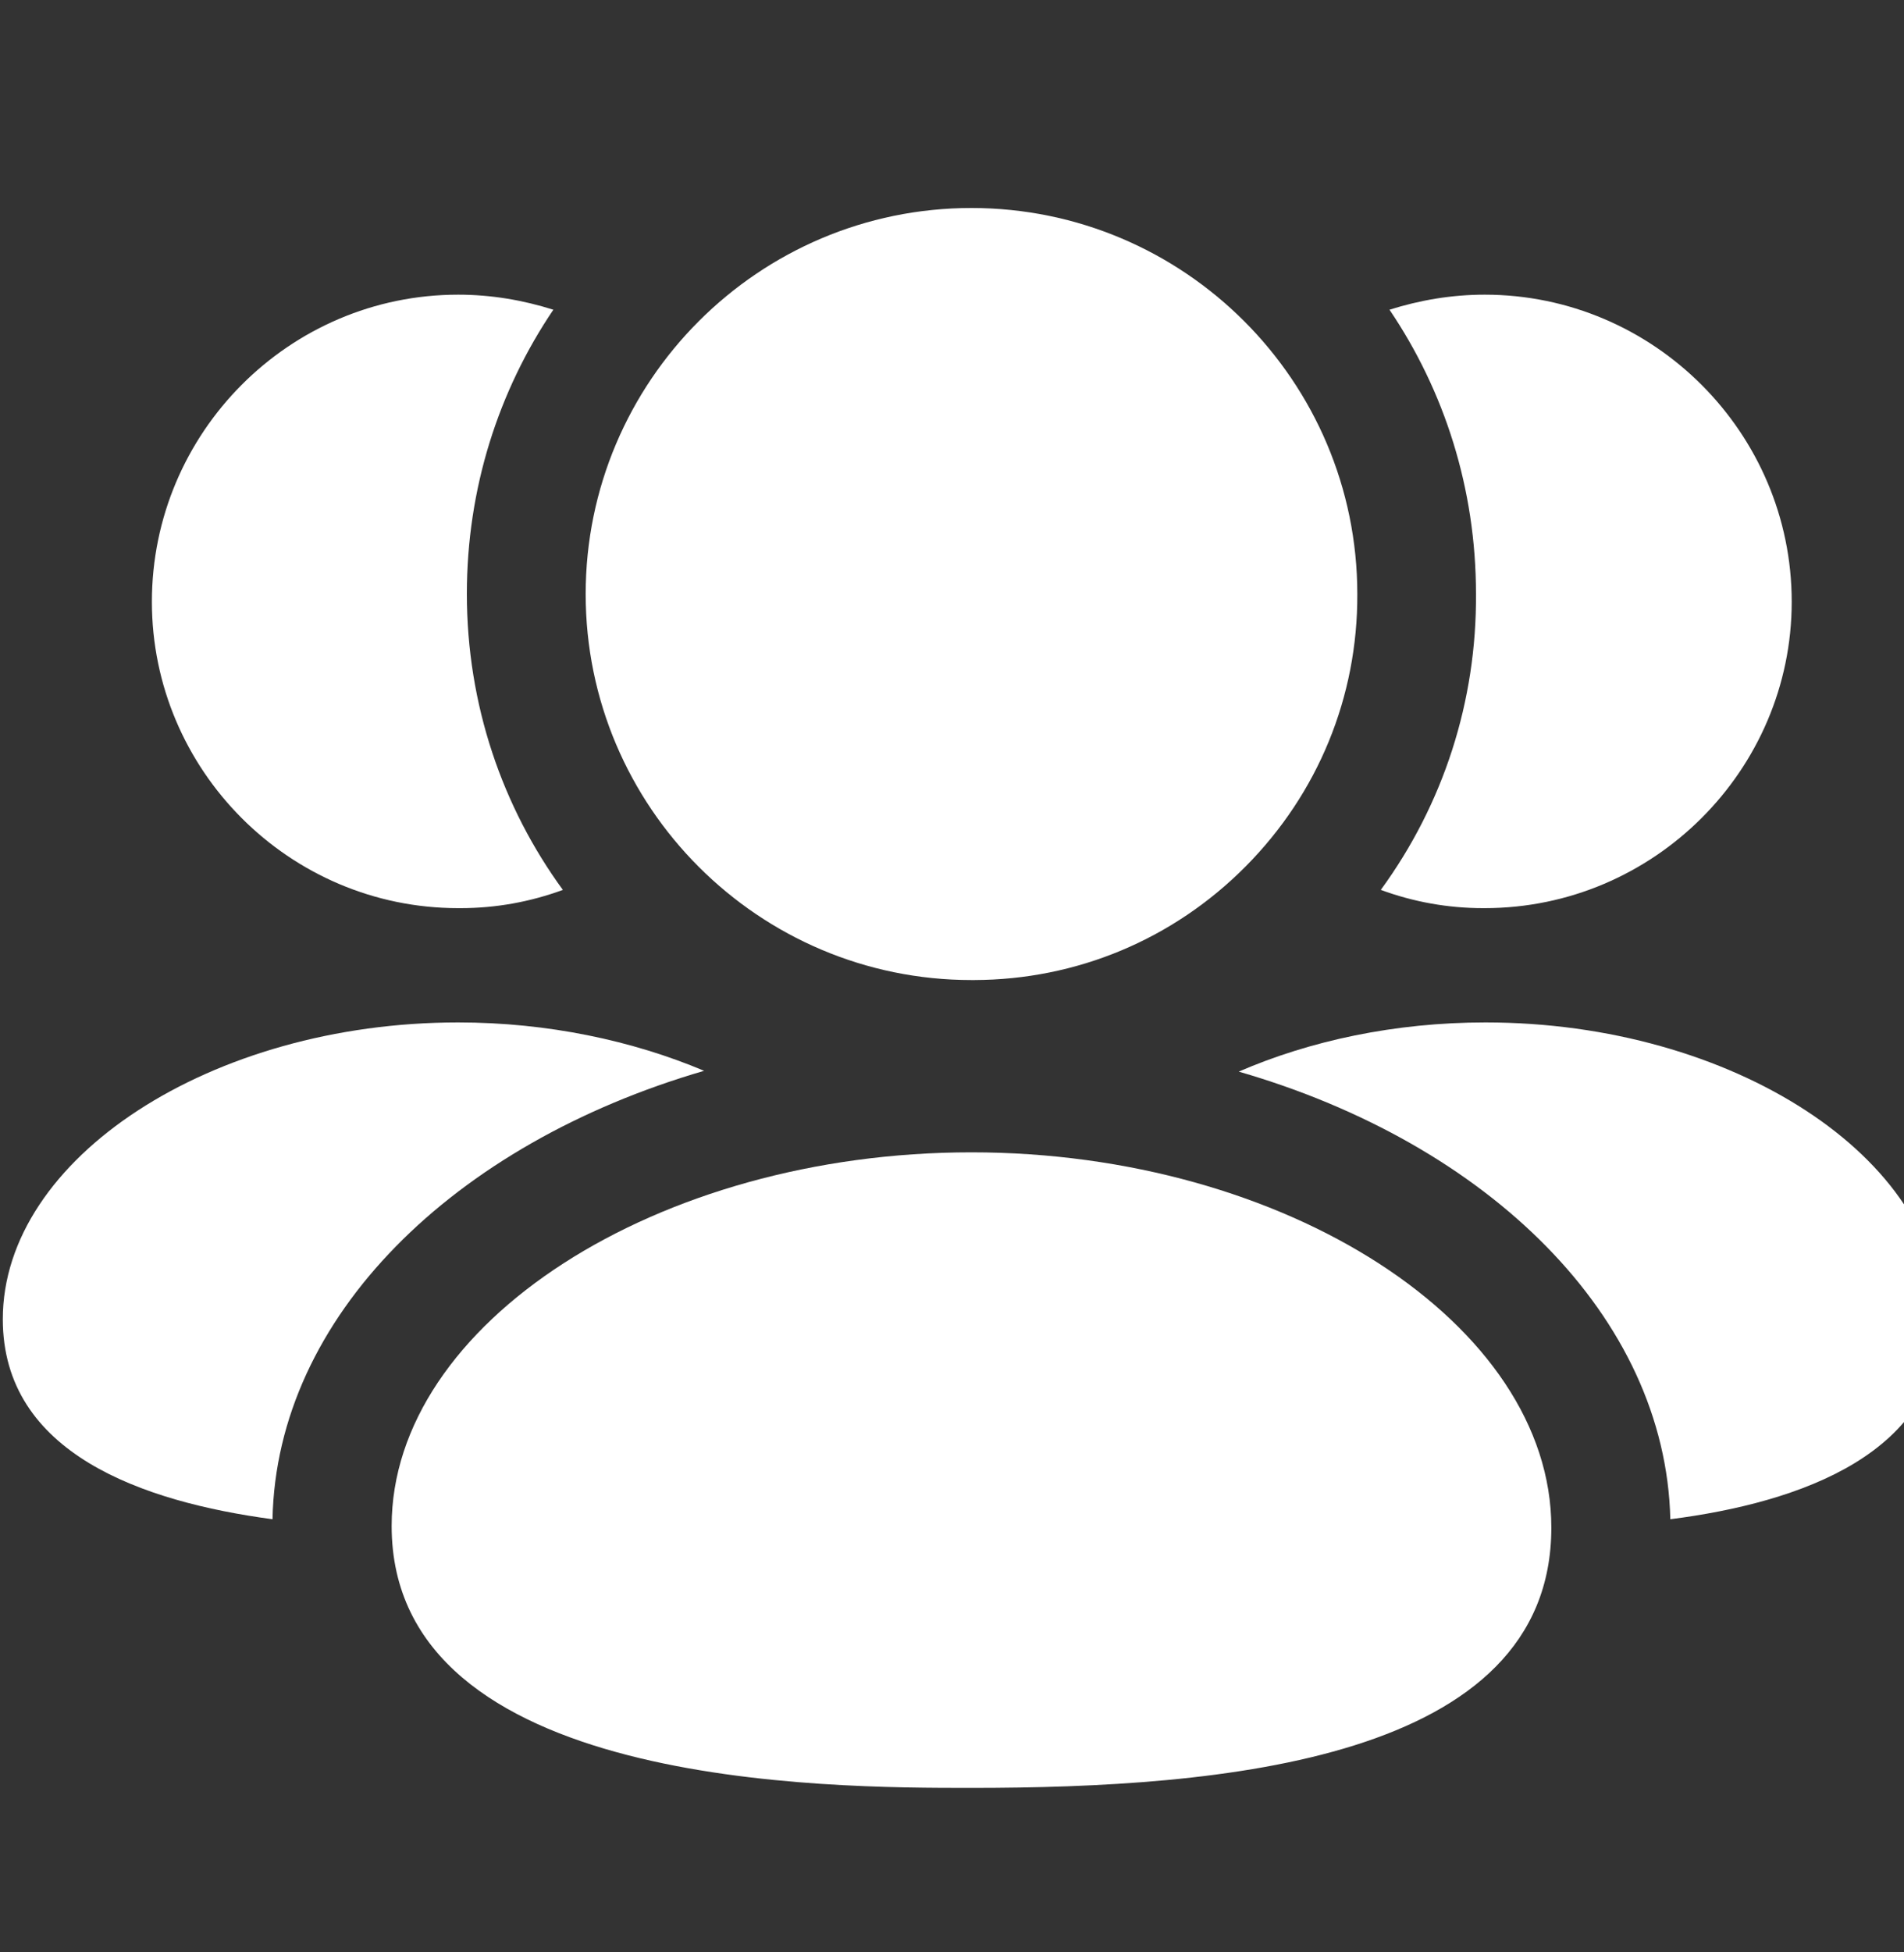 <svg width="40" height="41" viewBox="0 0 40 41" fill="none" xmlns="http://www.w3.org/2000/svg">
<rect x="0" y="0" width="40" height="41" fill="#333333" stroke="none"/>
<g clip-path="url(#clip0_1263_159320)">
<path fill-rule="evenodd" clip-rule="evenodd" d="M31.208 21.471C29.308 21.471 27.524 21.854 26.024 22.504C31.274 24.021 34.991 27.654 35.091 31.904C37.824 31.554 40.774 30.521 40.774 27.704C40.774 24.321 36.391 21.471 31.208 21.471Z" fill="white"/>
<path fill-rule="evenodd" clip-rule="evenodd" d="M31.158 19.071H31.191C34.741 19.071 37.641 16.171 37.641 12.637C37.641 9.088 34.741 6.188 31.191 6.188C30.491 6.188 29.825 6.304 29.191 6.504C30.341 8.204 31.008 10.254 31.008 12.471C31.024 14.721 30.325 16.887 29.008 18.688C29.691 18.938 30.408 19.071 31.158 19.071Z" fill="white"/>
<path fill-rule="evenodd" clip-rule="evenodd" d="M14.792 22.487C13.292 21.854 11.509 21.471 9.625 21.471C4.442 21.471 0.059 24.321 0.059 27.704C0.059 30.521 2.992 31.537 5.725 31.904C5.809 27.654 9.525 24.021 14.792 22.487Z" fill="white"/>
<path fill-rule="evenodd" clip-rule="evenodd" d="M9.625 19.071H9.675C10.425 19.071 11.141 18.938 11.825 18.688C10.558 16.954 9.808 14.804 9.808 12.471C9.808 10.254 10.475 8.204 11.625 6.504C10.991 6.304 10.325 6.188 9.625 6.188C6.075 6.188 3.191 9.088 3.191 12.637C3.191 16.171 6.075 19.071 9.625 19.071Z" fill="white"/>
<path fill-rule="evenodd" clip-rule="evenodd" d="M20.407 24.199C13.806 24.199 8.228 27.793 8.228 32.046C8.228 37.546 17.394 37.546 20.407 37.546C25.637 37.546 32.591 36.979 32.591 32.081C32.591 27.808 27.011 24.199 20.407 24.199Z" fill="white"/>
<path fill-rule="evenodd" clip-rule="evenodd" d="M20.409 20.581H20.464C22.622 20.575 24.649 19.726 26.169 18.195C27.69 16.663 28.524 14.632 28.515 12.476C28.515 8.005 24.88 4.368 20.409 4.368C15.939 4.368 12.304 8.005 12.304 12.476C12.304 16.945 15.939 20.581 20.409 20.581Z" fill="white"/>
</g>
<defs>
<clipPath id="clip0_1263_159320">
<rect width="40" height="40" fill="white" transform="translate(0 0.957)"/>
</clipPath>
</defs>
</svg>
